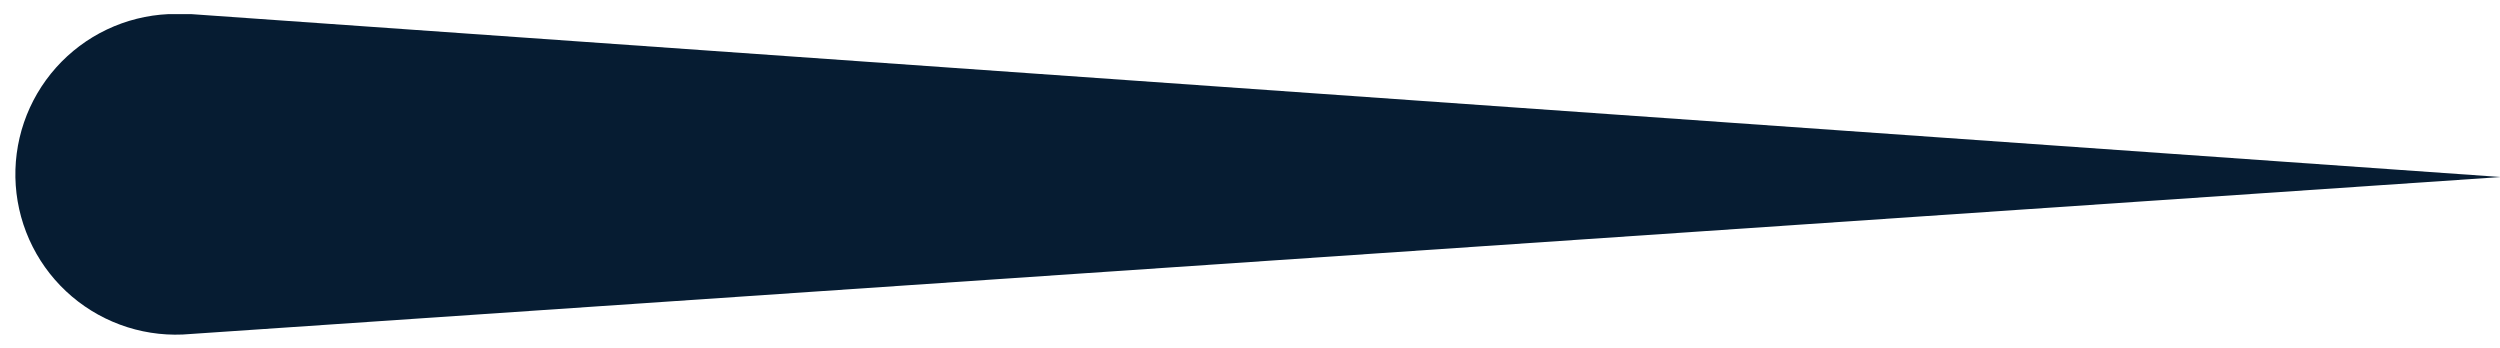 <svg xmlns="http://www.w3.org/2000/svg" width="158" height="22" viewBox="0 0 158 22" fill="none"><path d="M12.077 0.892H10.651C9.3 0.954 7.976 1.285 6.755 1.865C5.534 2.446 4.442 3.264 3.542 4.273C2.643 5.281 1.954 6.459 1.516 7.737C1.079 9.015 0.902 10.368 0.995 11.715C1.088 13.063 1.45 14.378 2.06 15.584C2.669 16.79 3.513 17.862 4.543 18.737C5.573 19.612 6.768 20.273 8.057 20.68C9.346 21.087 10.704 21.233 12.05 21.108L158.054 11.188L12.077 0.892Z" fill="#061C32"></path></svg>